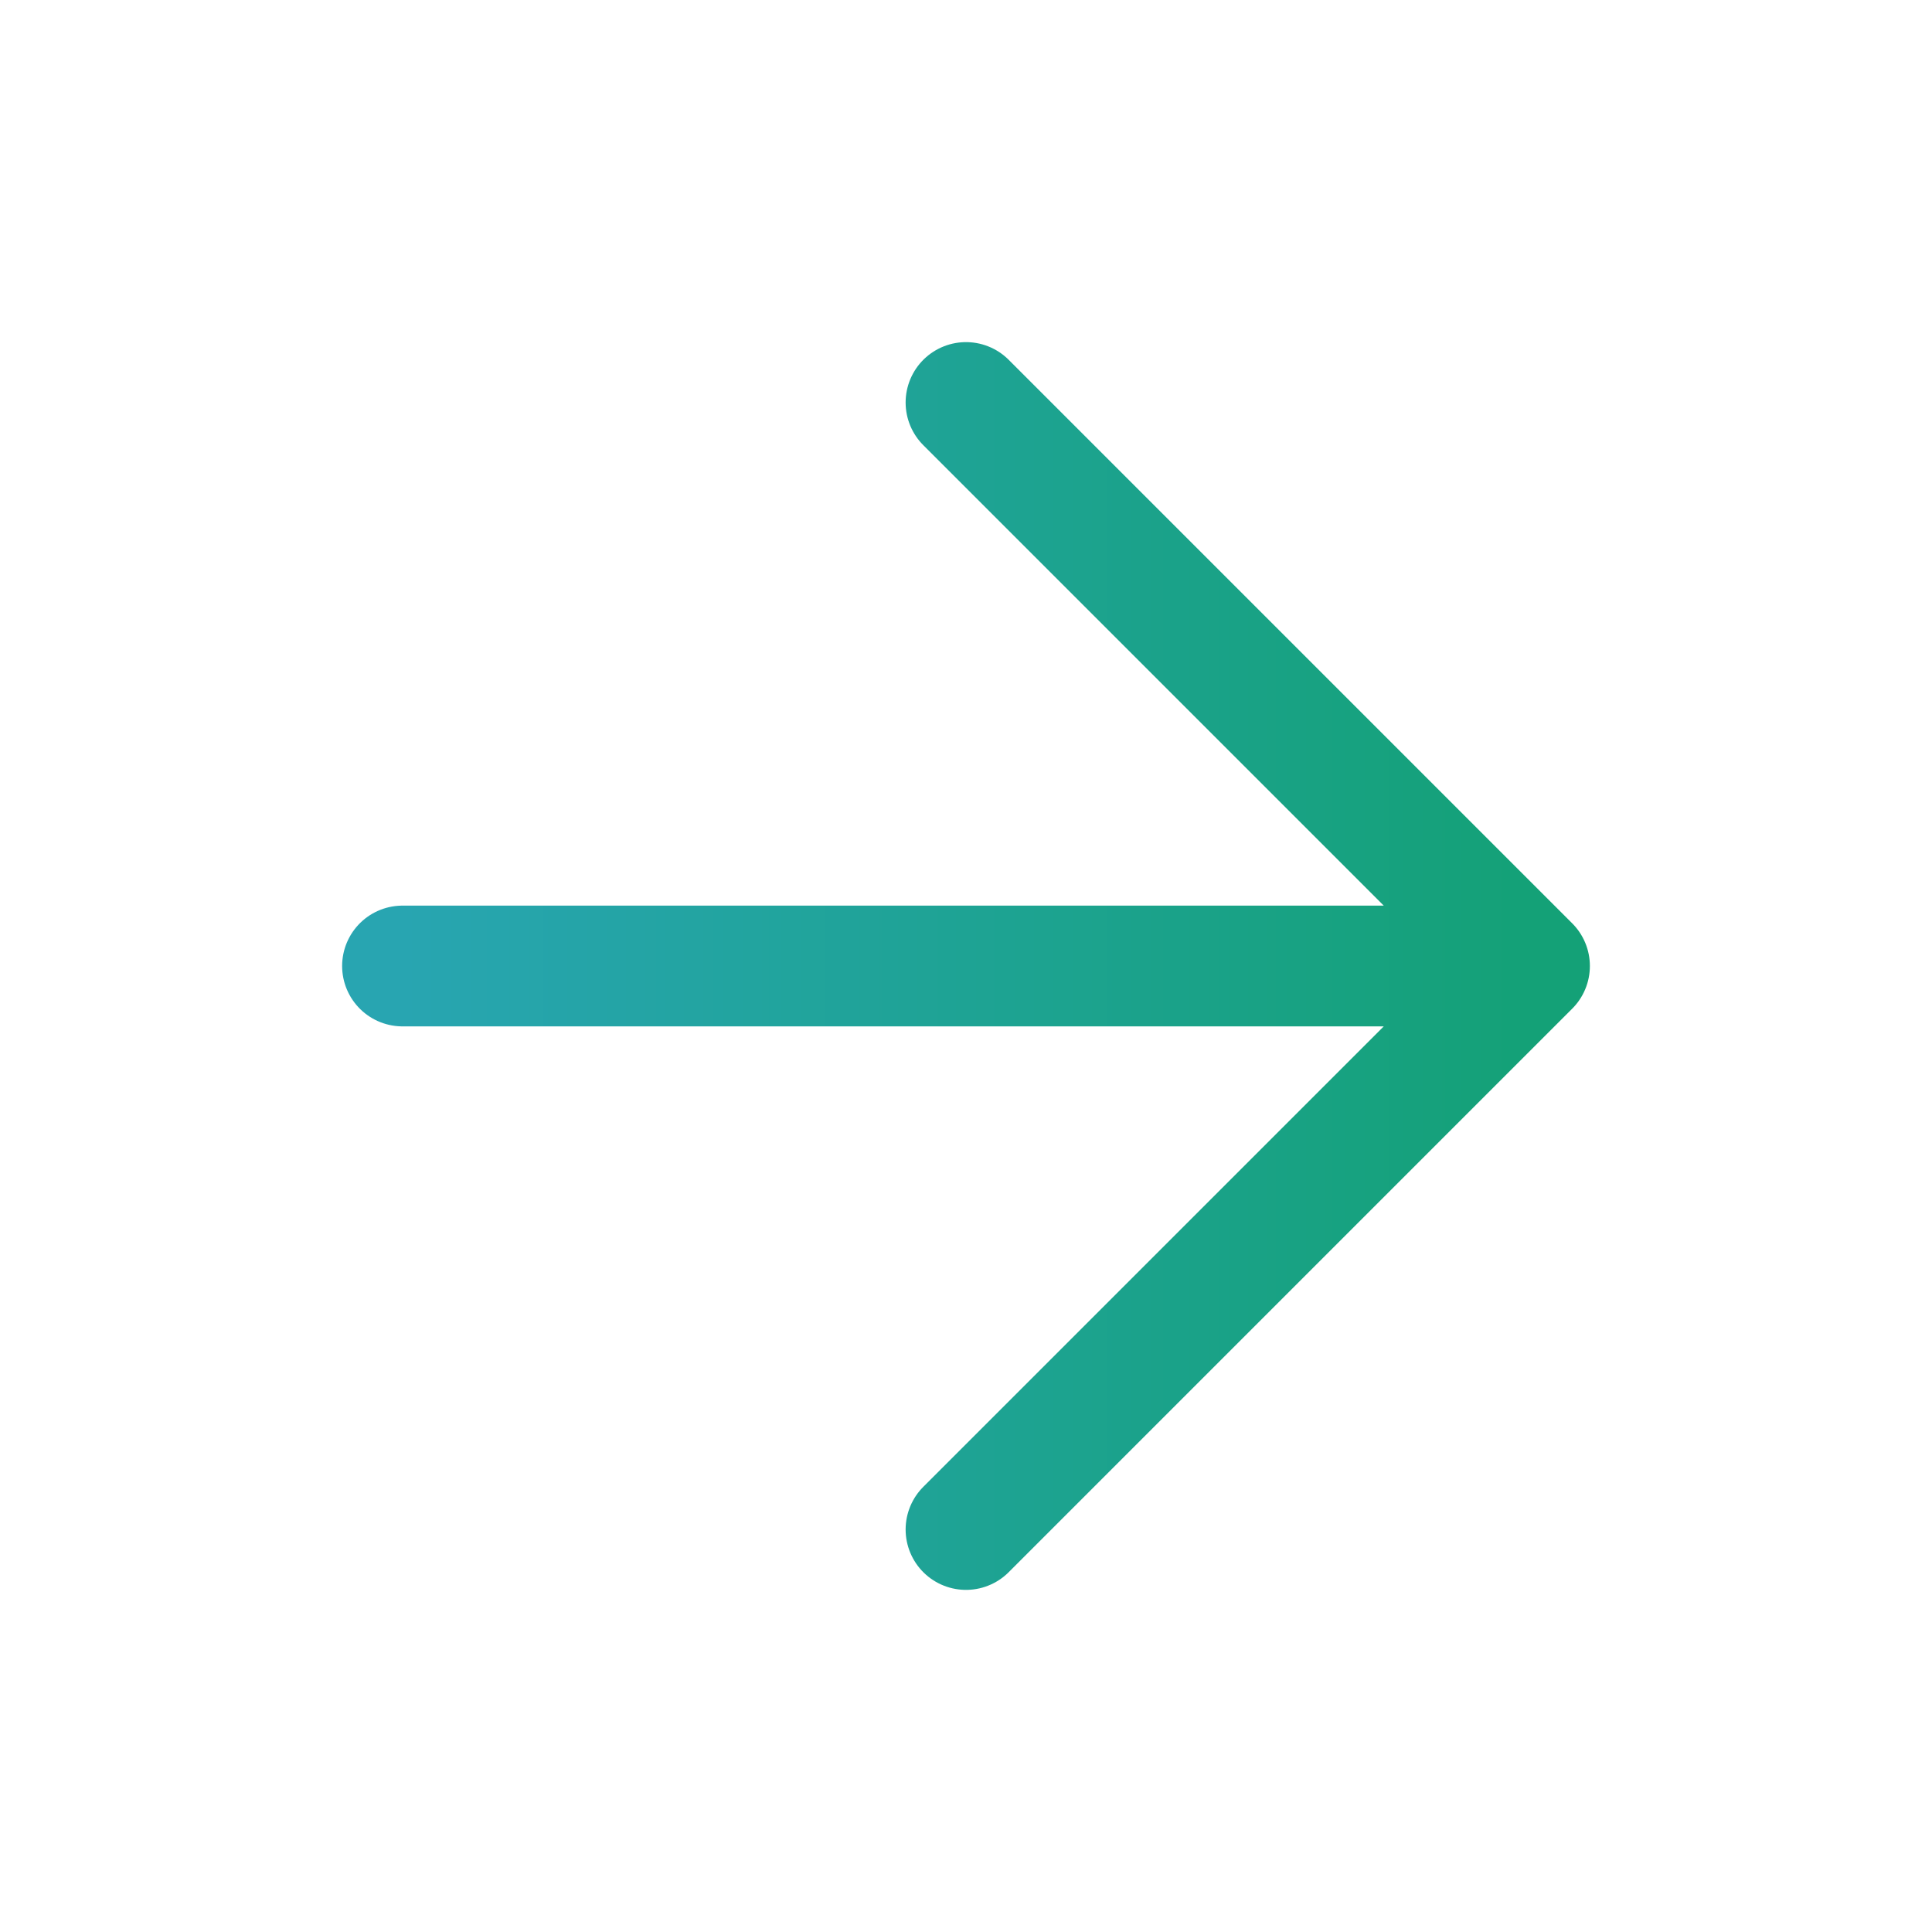 <svg width="24" height="24" viewBox="0 0 24 24" fill="none" xmlns="http://www.w3.org/2000/svg">
<path d="M5 12H18.859M12 19L19 12L12 5" stroke="url(#paint0_linear_3112_17973)" stroke-width="1.5" stroke-linecap="round" stroke-linejoin="round"/>
<defs>
<linearGradient id="paint0_linear_3112_17973" x1="19" y1="13.645" x2="5" y2="13.645" gradientUnits="userSpaceOnUse">
<stop stop-color="#14A177"/>
<stop offset="1" stop-color="#28A5B1"/>
</linearGradient>
</defs>
</svg>
